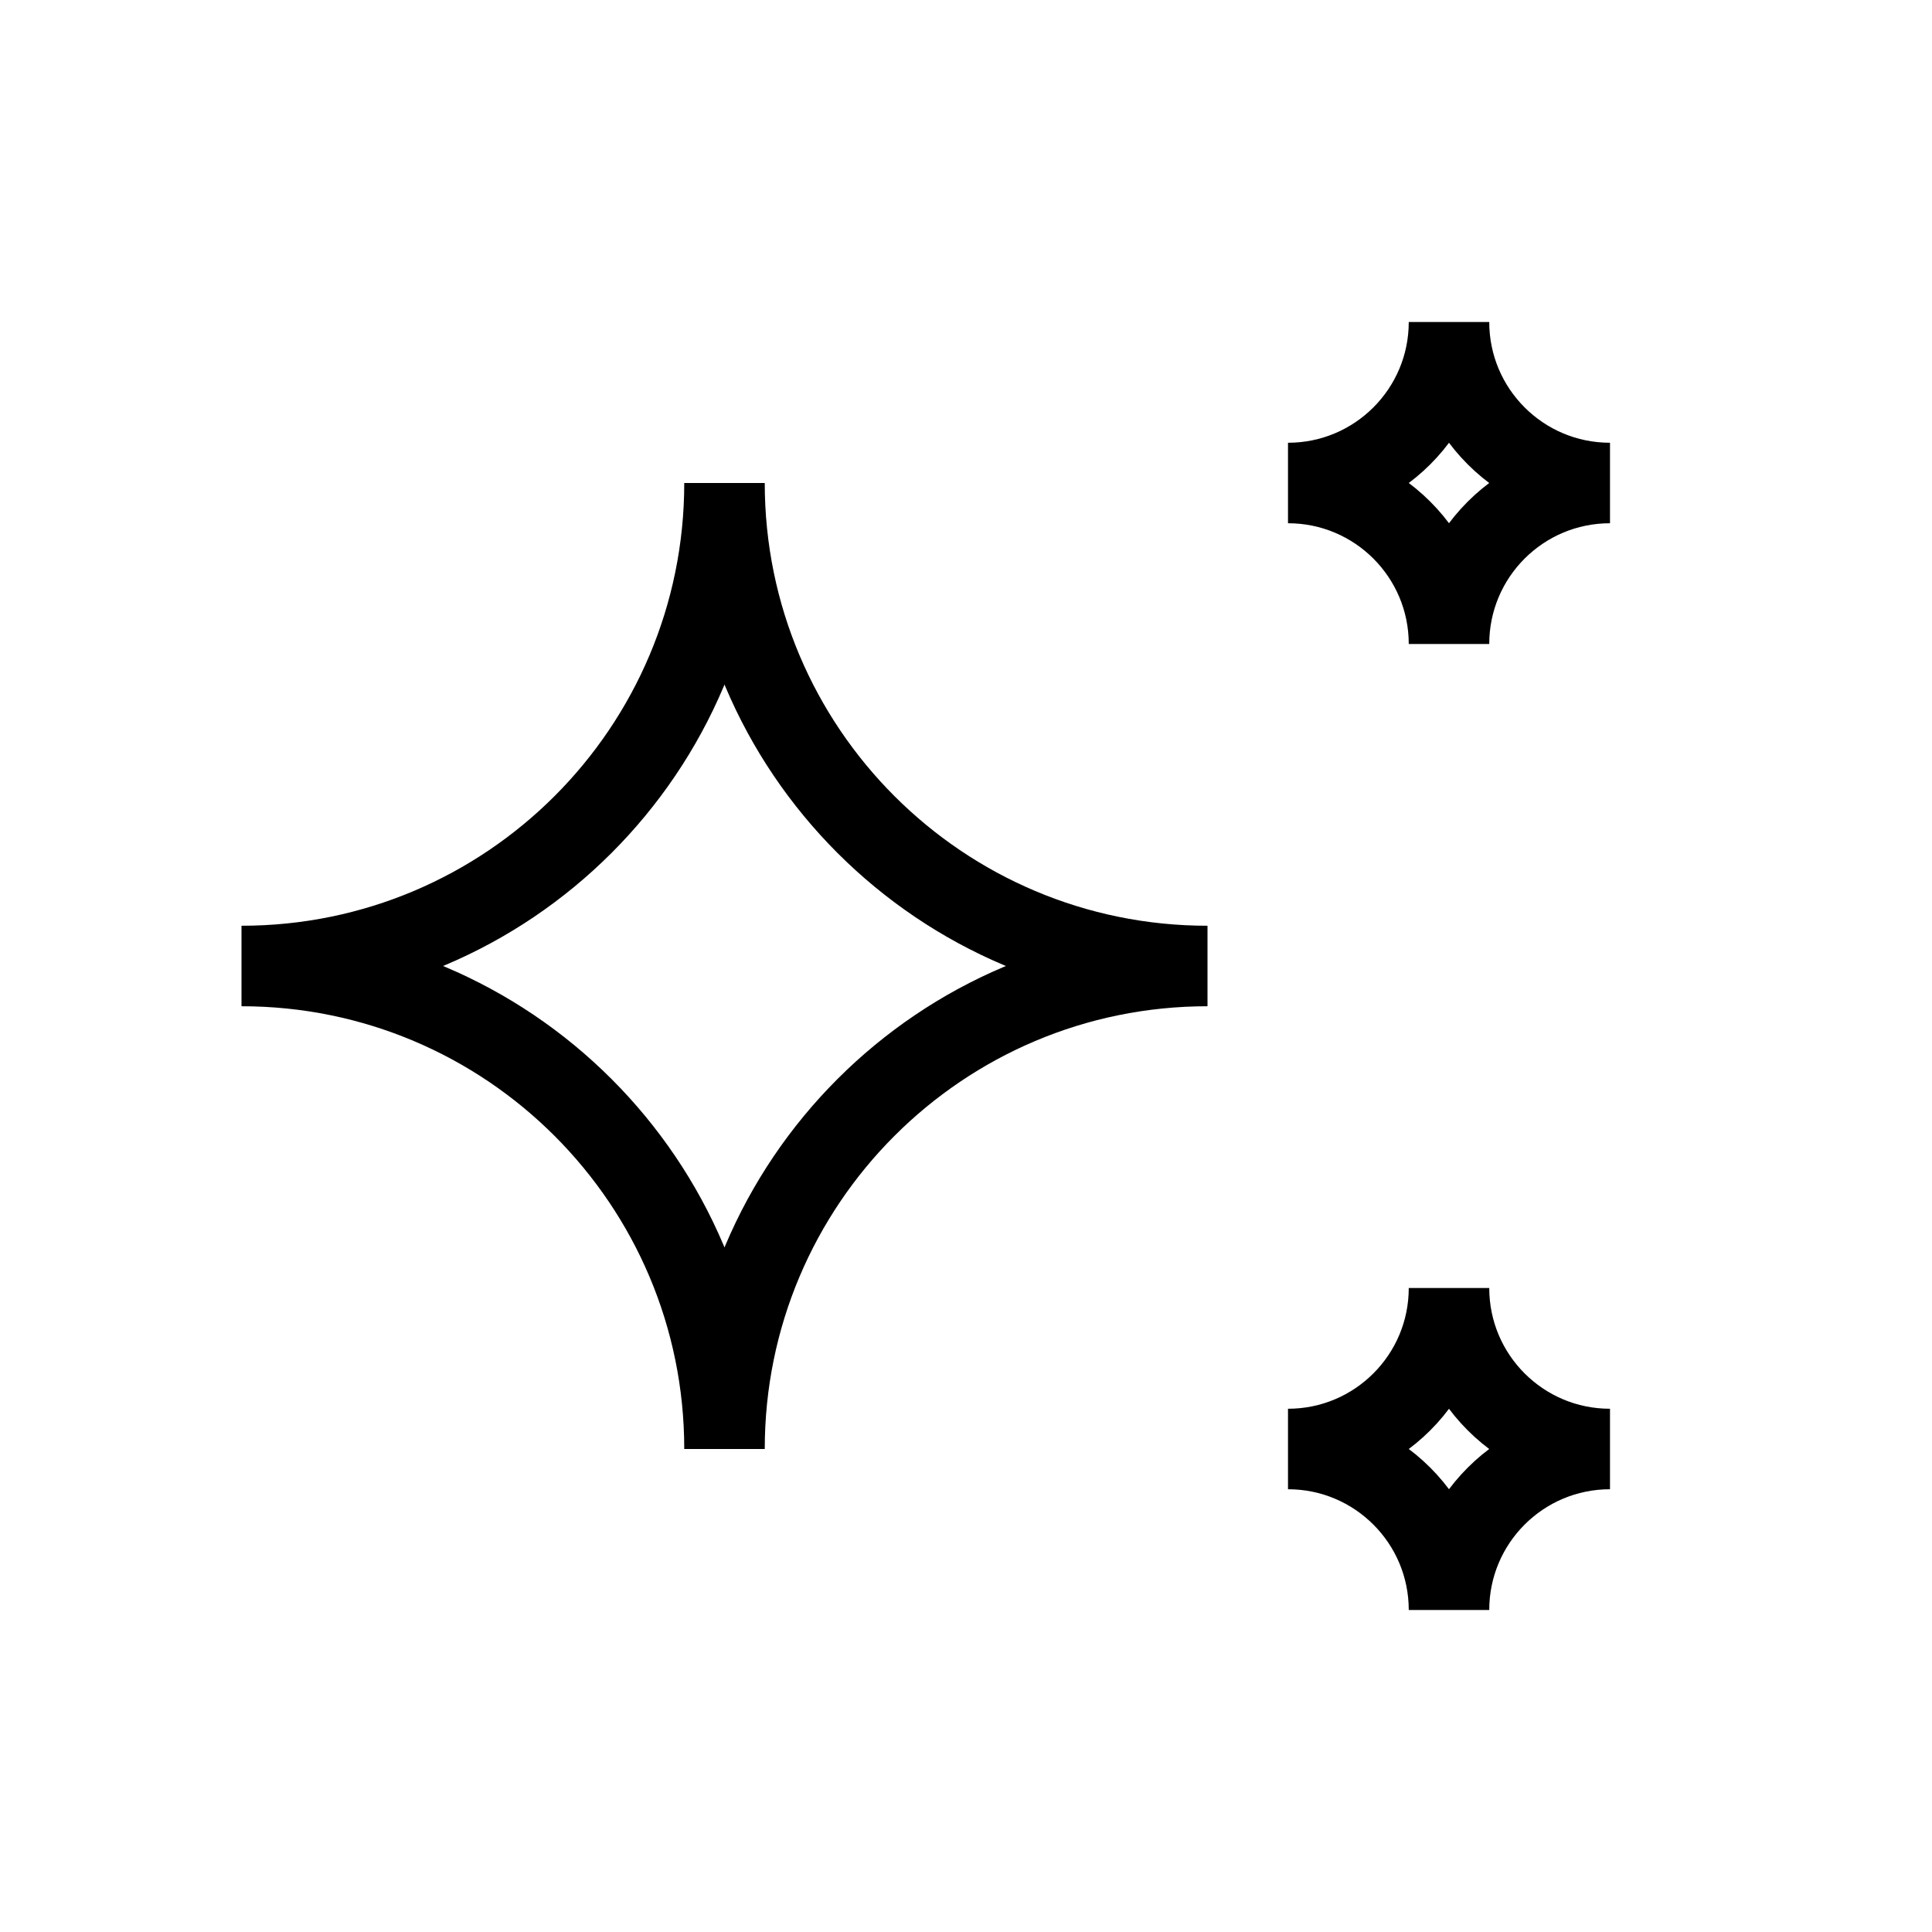 <svg xmlns:xlink="http://www.w3.org/1999/xlink" xmlns="http://www.w3.org/2000/svg" version="1.1" viewBox="0 0 24 24" height="24px" width="24px">
    <title>icon-sparkles-dark</title>
    <g fill-rule="evenodd" fill="none" stroke-width="1" stroke="none" id="icon-sparkles-dark">
        <g id="Group">
            <polygon points="0 0 24 0 24 24 0 24" id="Path"></polygon>
            <path stroke="#000000" id="Shape" d="M16,18 C17.105,18 18,18.895 18,20 C18,18.895 18.895,18 20,18 C18.895,18 18,17.105 18,16 C18,17.105 17.105,18 16,18 Z M16,6 C17.105,6 18,6.895 18,8 C18,6.895 18.895,6 20,6 C18.895,6 18,5.105 18,4 C18,5.105 17.105,6 16,6 Z M9,18 C9,14.686 11.686,12 15,12 C11.686,12 9,9.314 9,6 C9,9.314 6.314,12 3,12 C6.314,12 9,14.686 9,18 Z"></path>
        </g>
    </g>
</svg>